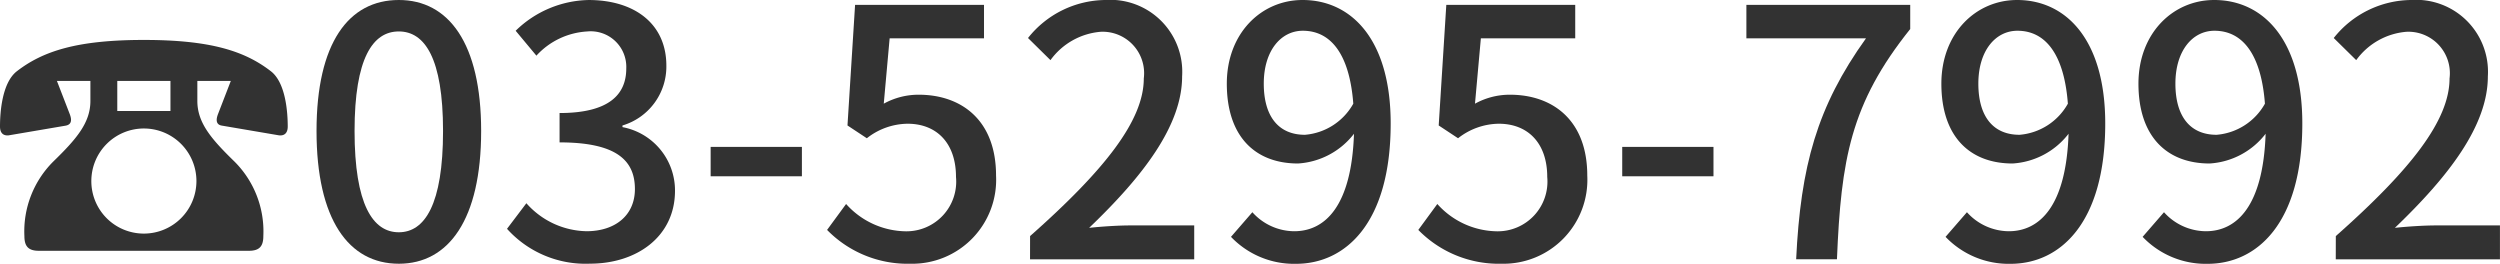 <svg xmlns="http://www.w3.org/2000/svg" width="151.859" height="16.02" viewBox="0 0 151.859 16.02"><g transform="translate(-3420.76 -3475.734)"><path d="M3424.218,3480.652l.779,2.014c.114.3.152.627-.247.7l-3.458.589c-.342.038-.532-.152-.532-.532,0-.836.115-2.66,1.026-3.363,1.6-1.234,3.686-1.9,7.713-1.9s6.117.665,7.713,1.9c.912.7,1.026,2.527,1.026,3.363,0,.38-.19.57-.532.532l-3.458-.589c-.4-.057-.361-.4-.246-.7l.778-2.014h-2.032v1.216c0,1.33.855,2.318,2.26,3.685a5.988,5.988,0,0,1,1.748,4.522c0,.608-.228.893-.874.893h-12.766c-.646,0-.874-.285-.874-.893a5.988,5.988,0,0,1,1.748-4.522c1.406-1.367,2.261-2.355,2.261-3.685v-1.216Zm5.281,9.271a3.192,3.192,0,1,0-3.191-3.192A3.186,3.186,0,0,0,3429.5,3489.923Zm-1.615-9.271v1.824h3.23v-1.824Z" fill="#323232"/><path d="M3439.987,3483.691c0-5.354,1.953-7.957,5-7.957,3.024,0,5,2.624,5,7.957,0,5.375-1.973,8.063-5,8.063C3441.94,3491.754,3439.987,3489.066,3439.987,3483.691Zm7.685,0c0-4.43-1.113-6.047-2.688-6.047s-2.687,1.617-2.687,6.047c0,4.472,1.113,6.152,2.687,6.152S3447.672,3488.163,3447.672,3483.691Z" fill="#323232"/><path d="M3451.558,3489.633l1.176-1.554a4.993,4.993,0,0,0,3.653,1.7c1.743,0,2.94-.966,2.94-2.561,0-1.722-1.092-2.835-4.577-2.835V3482.6c3.044,0,4.052-1.154,4.052-2.708a2.163,2.163,0,0,0-2.373-2.247,4.523,4.523,0,0,0-3.086,1.47l-1.26-1.512a6.512,6.512,0,0,1,4.43-1.868c2.772,0,4.724,1.427,4.724,3.989a3.734,3.734,0,0,1-2.666,3.632v.1a3.913,3.913,0,0,1,3.191,3.863c0,2.793-2.33,4.431-5.165,4.431A6.414,6.414,0,0,1,3451.558,3489.633Z" fill="#323232"/><path d="M3463.927,3484.657h5.543v1.785h-5.543Z" fill="#323232"/><path d="M3471,3489.7l1.155-1.575a4.944,4.944,0,0,0,3.611,1.659,3.02,3.02,0,0,0,3.065-3.3c0-2.058-1.175-3.234-2.939-3.234a4.061,4.061,0,0,0-2.477.882l-1.176-.777.462-7.327h7.831v2.036H3474.8l-.357,3.968a4.368,4.368,0,0,1,2.121-.545c2.582,0,4.7,1.532,4.7,4.913a5.1,5.1,0,0,1-5.207,5.354A6.837,6.837,0,0,1,3471,3489.7Z" fill="#323232"/><path d="M3483.331,3490.074c4.556-4.031,6.907-7.034,6.907-9.574a2.52,2.52,0,0,0-2.624-2.835,4.191,4.191,0,0,0-3.045,1.722l-1.364-1.344a6.061,6.061,0,0,1,4.7-2.309,4.37,4.37,0,0,1,4.661,4.64c0,2.981-2.373,6.068-5.648,9.2.8-.084,1.764-.147,2.519-.147h3.864v2.058h-9.973Z" fill="#323232"/><path d="M3496.833,3488.625a3.444,3.444,0,0,0,2.54,1.155c1.869,0,3.486-1.512,3.633-5.921a4.647,4.647,0,0,1-3.4,1.806c-2.582,0-4.325-1.617-4.325-4.85,0-3.066,2.1-5.081,4.6-5.081,2.961,0,5.354,2.393,5.354,7.5,0,6.089-2.771,8.525-5.752,8.525a5.3,5.3,0,0,1-3.948-1.638Zm6.131-6.593c-.231-3.044-1.386-4.43-3.066-4.43-1.322,0-2.372,1.2-2.372,3.213,0,1.973.882,3.107,2.5,3.107A3.707,3.707,0,0,0,3502.964,3482.032Z" fill="#323232"/><path d="M3506.913,3489.7l1.155-1.575a4.945,4.945,0,0,0,3.611,1.659,3.02,3.02,0,0,0,3.066-3.3c0-2.058-1.176-3.234-2.94-3.234a4.062,4.062,0,0,0-2.477.882l-1.176-.777.462-7.327h7.831v2.036h-5.732l-.357,3.968a4.369,4.369,0,0,1,2.121-.545c2.583,0,4.7,1.532,4.7,4.913a5.1,5.1,0,0,1-5.207,5.354A6.838,6.838,0,0,1,3506.913,3489.7Z" fill="#323232"/><path d="M3519.3,3484.657h5.543v1.785H3519.3Z" fill="#323232"/><path d="M3534.106,3478.064h-7.264v-2.036h9.952v1.469c-3.632,4.535-4.2,7.937-4.451,13.984h-2.478C3530.138,3485.833,3531.125,3482.221,3534.106,3478.064Z" fill="#323232"/><path d="M3540.239,3488.625a3.445,3.445,0,0,0,2.541,1.155c1.868,0,3.485-1.512,3.632-5.921a4.645,4.645,0,0,1-3.4,1.806c-2.583,0-4.326-1.617-4.326-4.85,0-3.066,2.1-5.081,4.6-5.081,2.96,0,5.354,2.393,5.354,7.5,0,6.089-2.772,8.525-5.753,8.525a5.3,5.3,0,0,1-3.947-1.638Zm6.131-6.593c-.231-3.044-1.386-4.43-3.065-4.43-1.323,0-2.373,1.2-2.373,3.213,0,1.973.882,3.107,2.5,3.107A3.706,3.706,0,0,0,3546.37,3482.032Z" fill="#323232"/><path d="M3552.209,3488.625a3.445,3.445,0,0,0,2.541,1.155c1.868,0,3.485-1.512,3.632-5.921a4.647,4.647,0,0,1-3.4,1.806c-2.582,0-4.325-1.617-4.325-4.85,0-3.066,2.1-5.081,4.6-5.081,2.961,0,5.354,2.393,5.354,7.5,0,6.089-2.771,8.525-5.753,8.525a5.3,5.3,0,0,1-3.947-1.638Zm6.131-6.593c-.231-3.044-1.386-4.43-3.066-4.43-1.322,0-2.372,1.2-2.372,3.213,0,1.973.882,3.107,2.5,3.107A3.707,3.707,0,0,0,3558.34,3482.032Z" fill="#323232"/><path d="M3562.646,3490.074c4.556-4.031,6.908-7.034,6.908-9.574a2.52,2.52,0,0,0-2.625-2.835,4.19,4.19,0,0,0-3.044,1.722l-1.365-1.344a6.064,6.064,0,0,1,4.7-2.309,4.369,4.369,0,0,1,4.661,4.64c0,2.981-2.372,6.068-5.648,9.2.8-.084,1.764-.147,2.52-.147h3.863v2.058h-9.973Z" fill="#323232"/></g></svg>